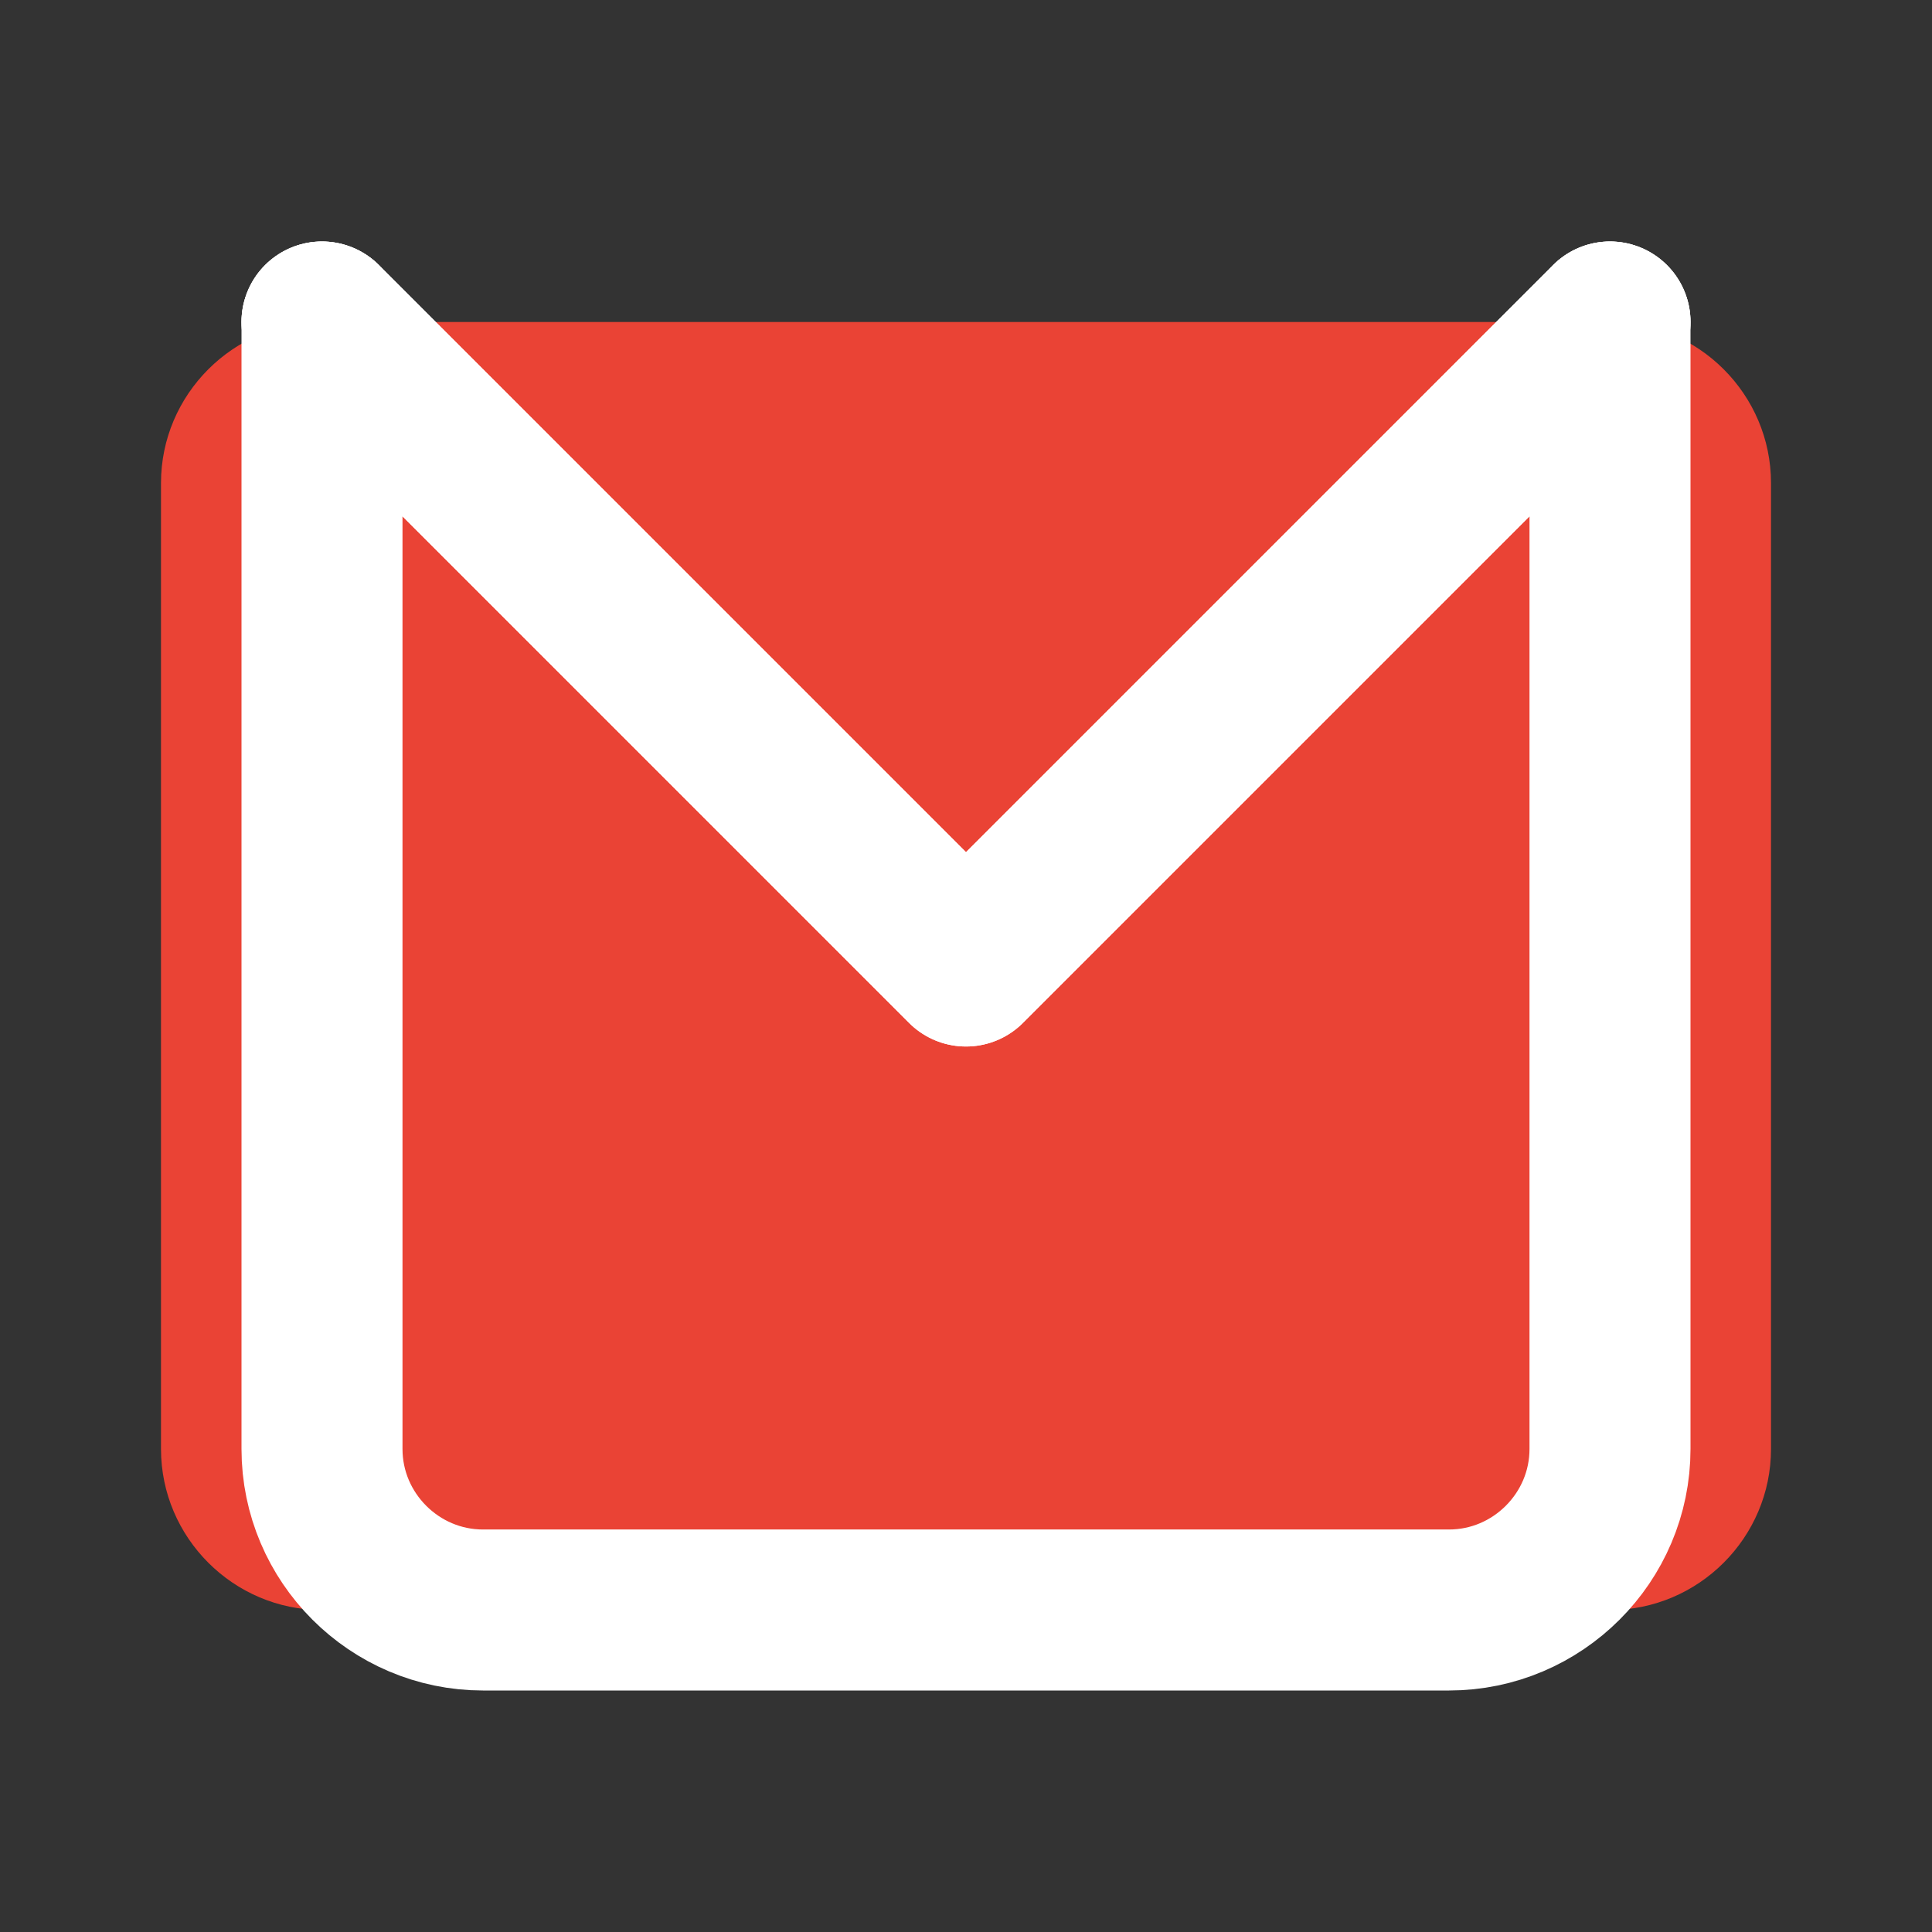 <?xml version="1.0" encoding="UTF-8"?>
<svg width="24" height="24" viewBox="0 0 24 24" fill="none" xmlns="http://www.w3.org/2000/svg">
  <rect x="0" y="0" width="24" height="24" fill="#333333" stroke="none"/>
  <path d="M20 4H4C2.9 4 2 4.9 2 6V18C2 19.1 2.9 20 4 20H20C21.1 20 22 19.1 22 18V6C22 4.9 21.1 4 20 4Z" fill="#EA4335"/>
  <path d="M20 4L12 12L4 4" stroke="white" stroke-width="2" stroke-linecap="round" stroke-linejoin="round"/>
  <path d="M4 4V18C4 19.1 4.9 20 6 20H18C19.1 20 20 19.1 20 18V4" stroke="white" stroke-width="2" stroke-linecap="round" stroke-linejoin="round"/>
  <path d="M4 4L12 12L20 4" stroke="white" stroke-width="2" stroke-linecap="round" stroke-linejoin="round"/>
</svg> 